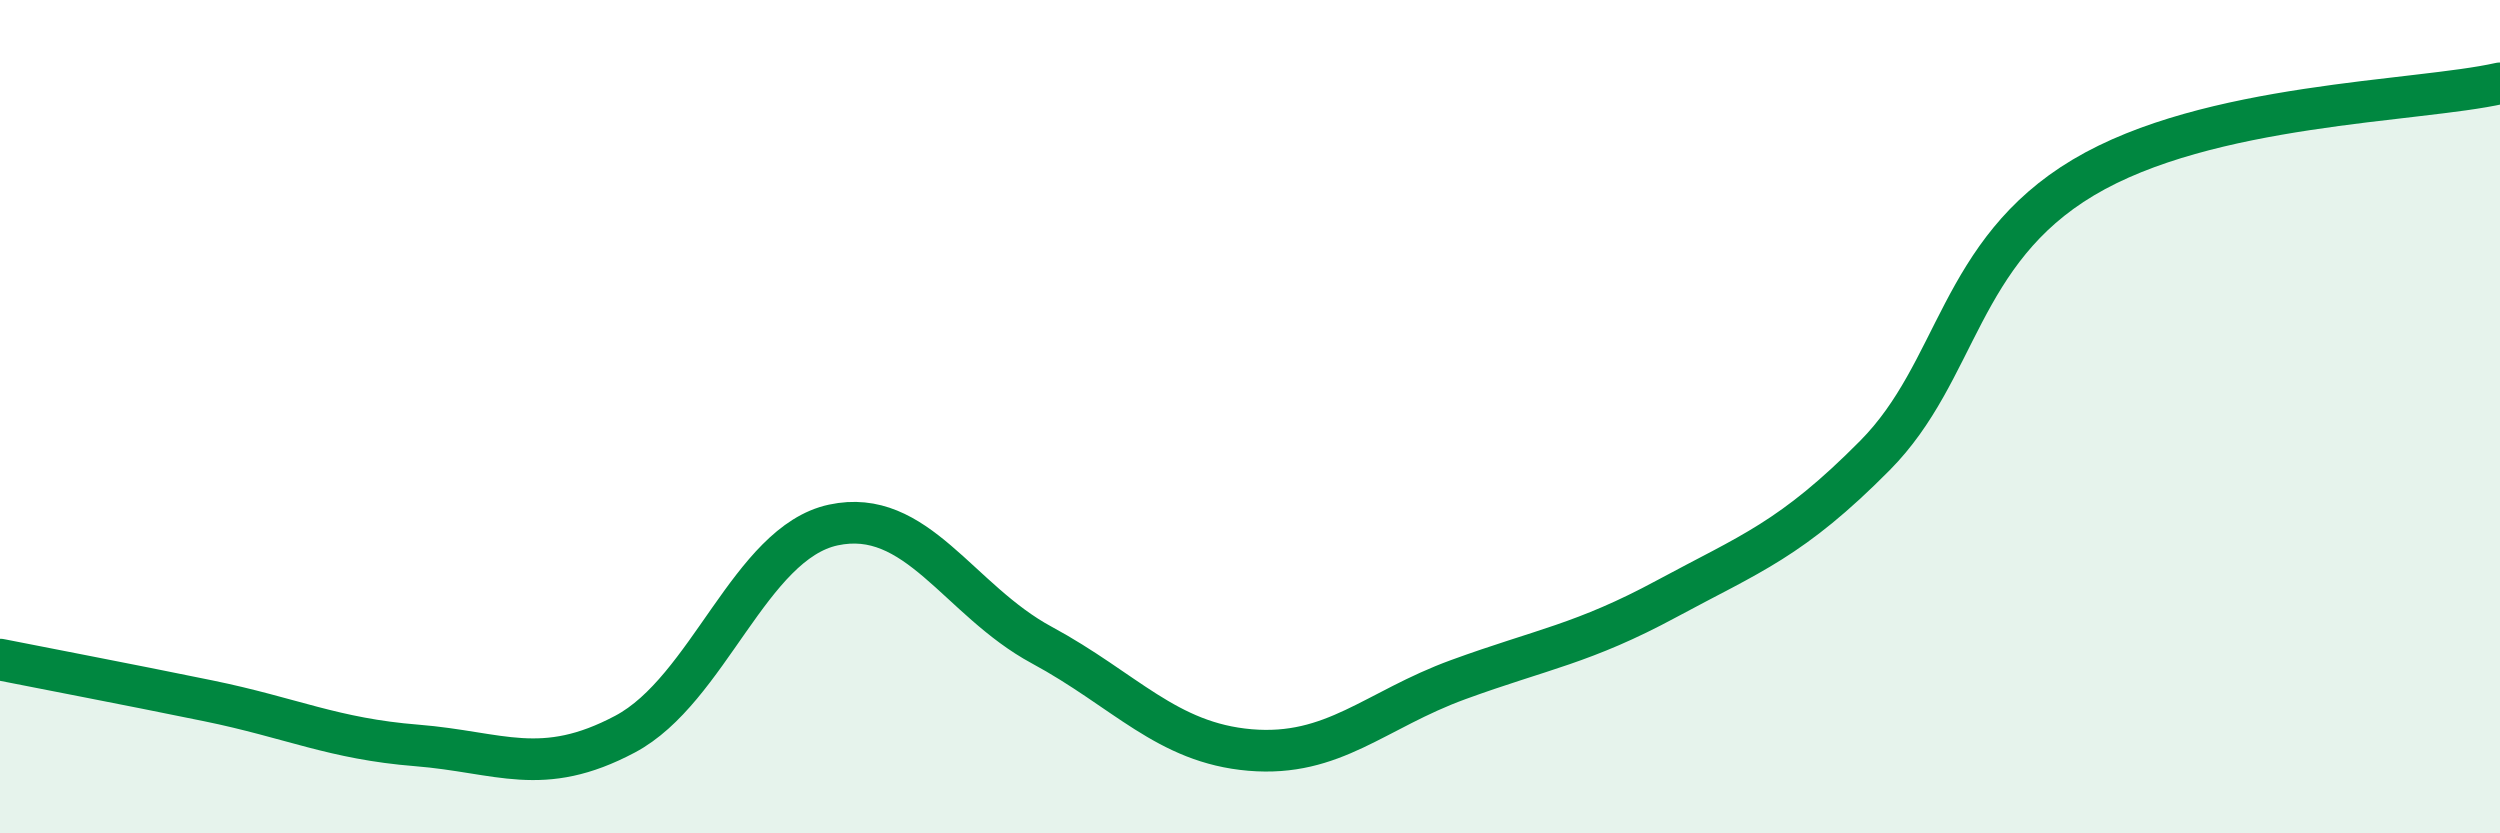 
    <svg width="60" height="20" viewBox="0 0 60 20" xmlns="http://www.w3.org/2000/svg">
      <path
        d="M 0,15.83 C 1,16.03 3,16.41 5,16.82 C 7,17.23 8,17.73 10,17.89 C 12,18.05 13,18.68 15,17.62 C 17,16.56 18,13.03 20,12.6 C 22,12.17 23,14.4 25,15.48 C 27,16.56 28,17.83 30,18 C 32,18.17 33,17.04 35,16.31 C 37,15.58 38,15.45 40,14.37 C 42,13.29 43,12.95 45,10.93 C 47,8.91 47,6.05 50,4.26 C 53,2.47 58,2.45 60,2L60 20L0 20Z"
        fill="#008740"
        opacity="0.1"
        stroke-linecap="round"
        stroke-linejoin="round"
      />
      <path
        d="M 0,15.83 C 1,16.03 3,16.41 5,16.82 C 7,17.23 8,17.73 10,17.89 C 12,18.05 13,18.68 15,17.62 C 17,16.56 18,13.03 20,12.6 C 22,12.17 23,14.4 25,15.48 C 27,16.56 28,17.83 30,18 C 32,18.17 33,17.04 35,16.31 C 37,15.58 38,15.45 40,14.37 C 42,13.29 43,12.95 45,10.93 C 47,8.91 47,6.05 50,4.26 C 53,2.47 58,2.45 60,2"
        stroke="#008740"
        stroke-width="1"
        fill="none"
        stroke-linecap="round"
        stroke-linejoin="round"
      />
    </svg>
  